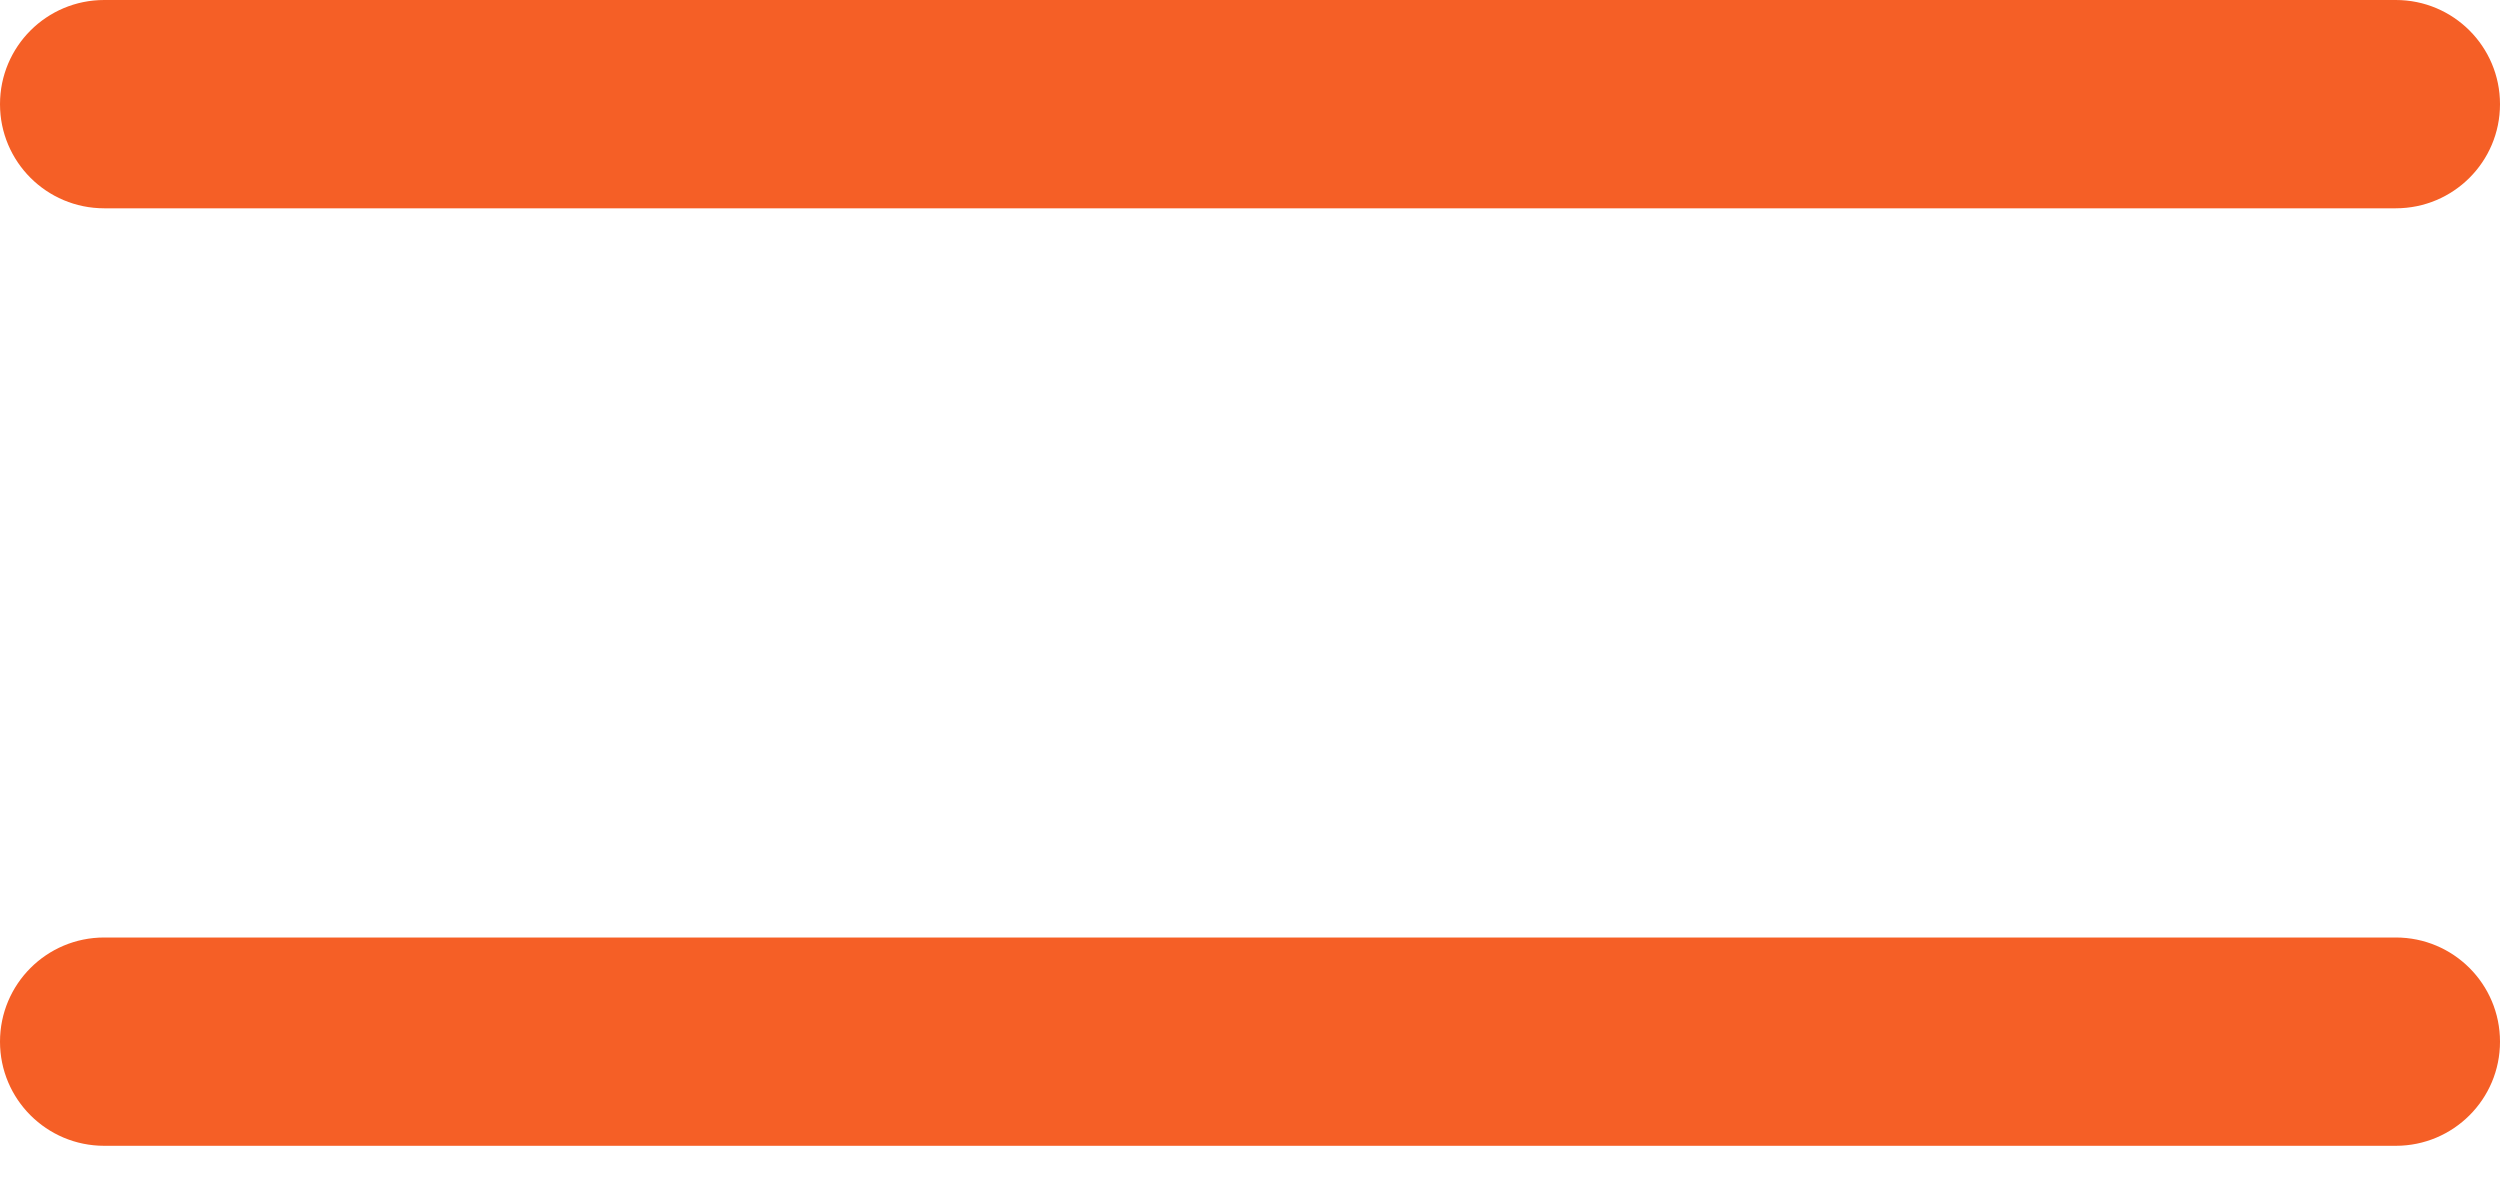 <?xml version="1.0" encoding="UTF-8"?> <svg xmlns="http://www.w3.org/2000/svg" width="25" height="12" viewBox="0 0 25 12" fill="none"> <path fill-rule="evenodd" clip-rule="evenodd" d="M0 1.042C0 0.466 0.466 0 1.042 0H23.958C24.534 0 25 0.466 25 1.042C25 1.617 24.534 2.083 23.958 2.083H1.042C0.466 2.083 0 1.617 0 1.042ZM0 10.417C0 9.841 0.466 9.375 1.042 9.375H23.958C24.534 9.375 25 9.841 25 10.417C25 10.992 24.534 11.458 23.958 11.458H1.042C0.466 11.458 0 10.992 0 10.417Z" fill="#F55F26"></path> </svg> 
